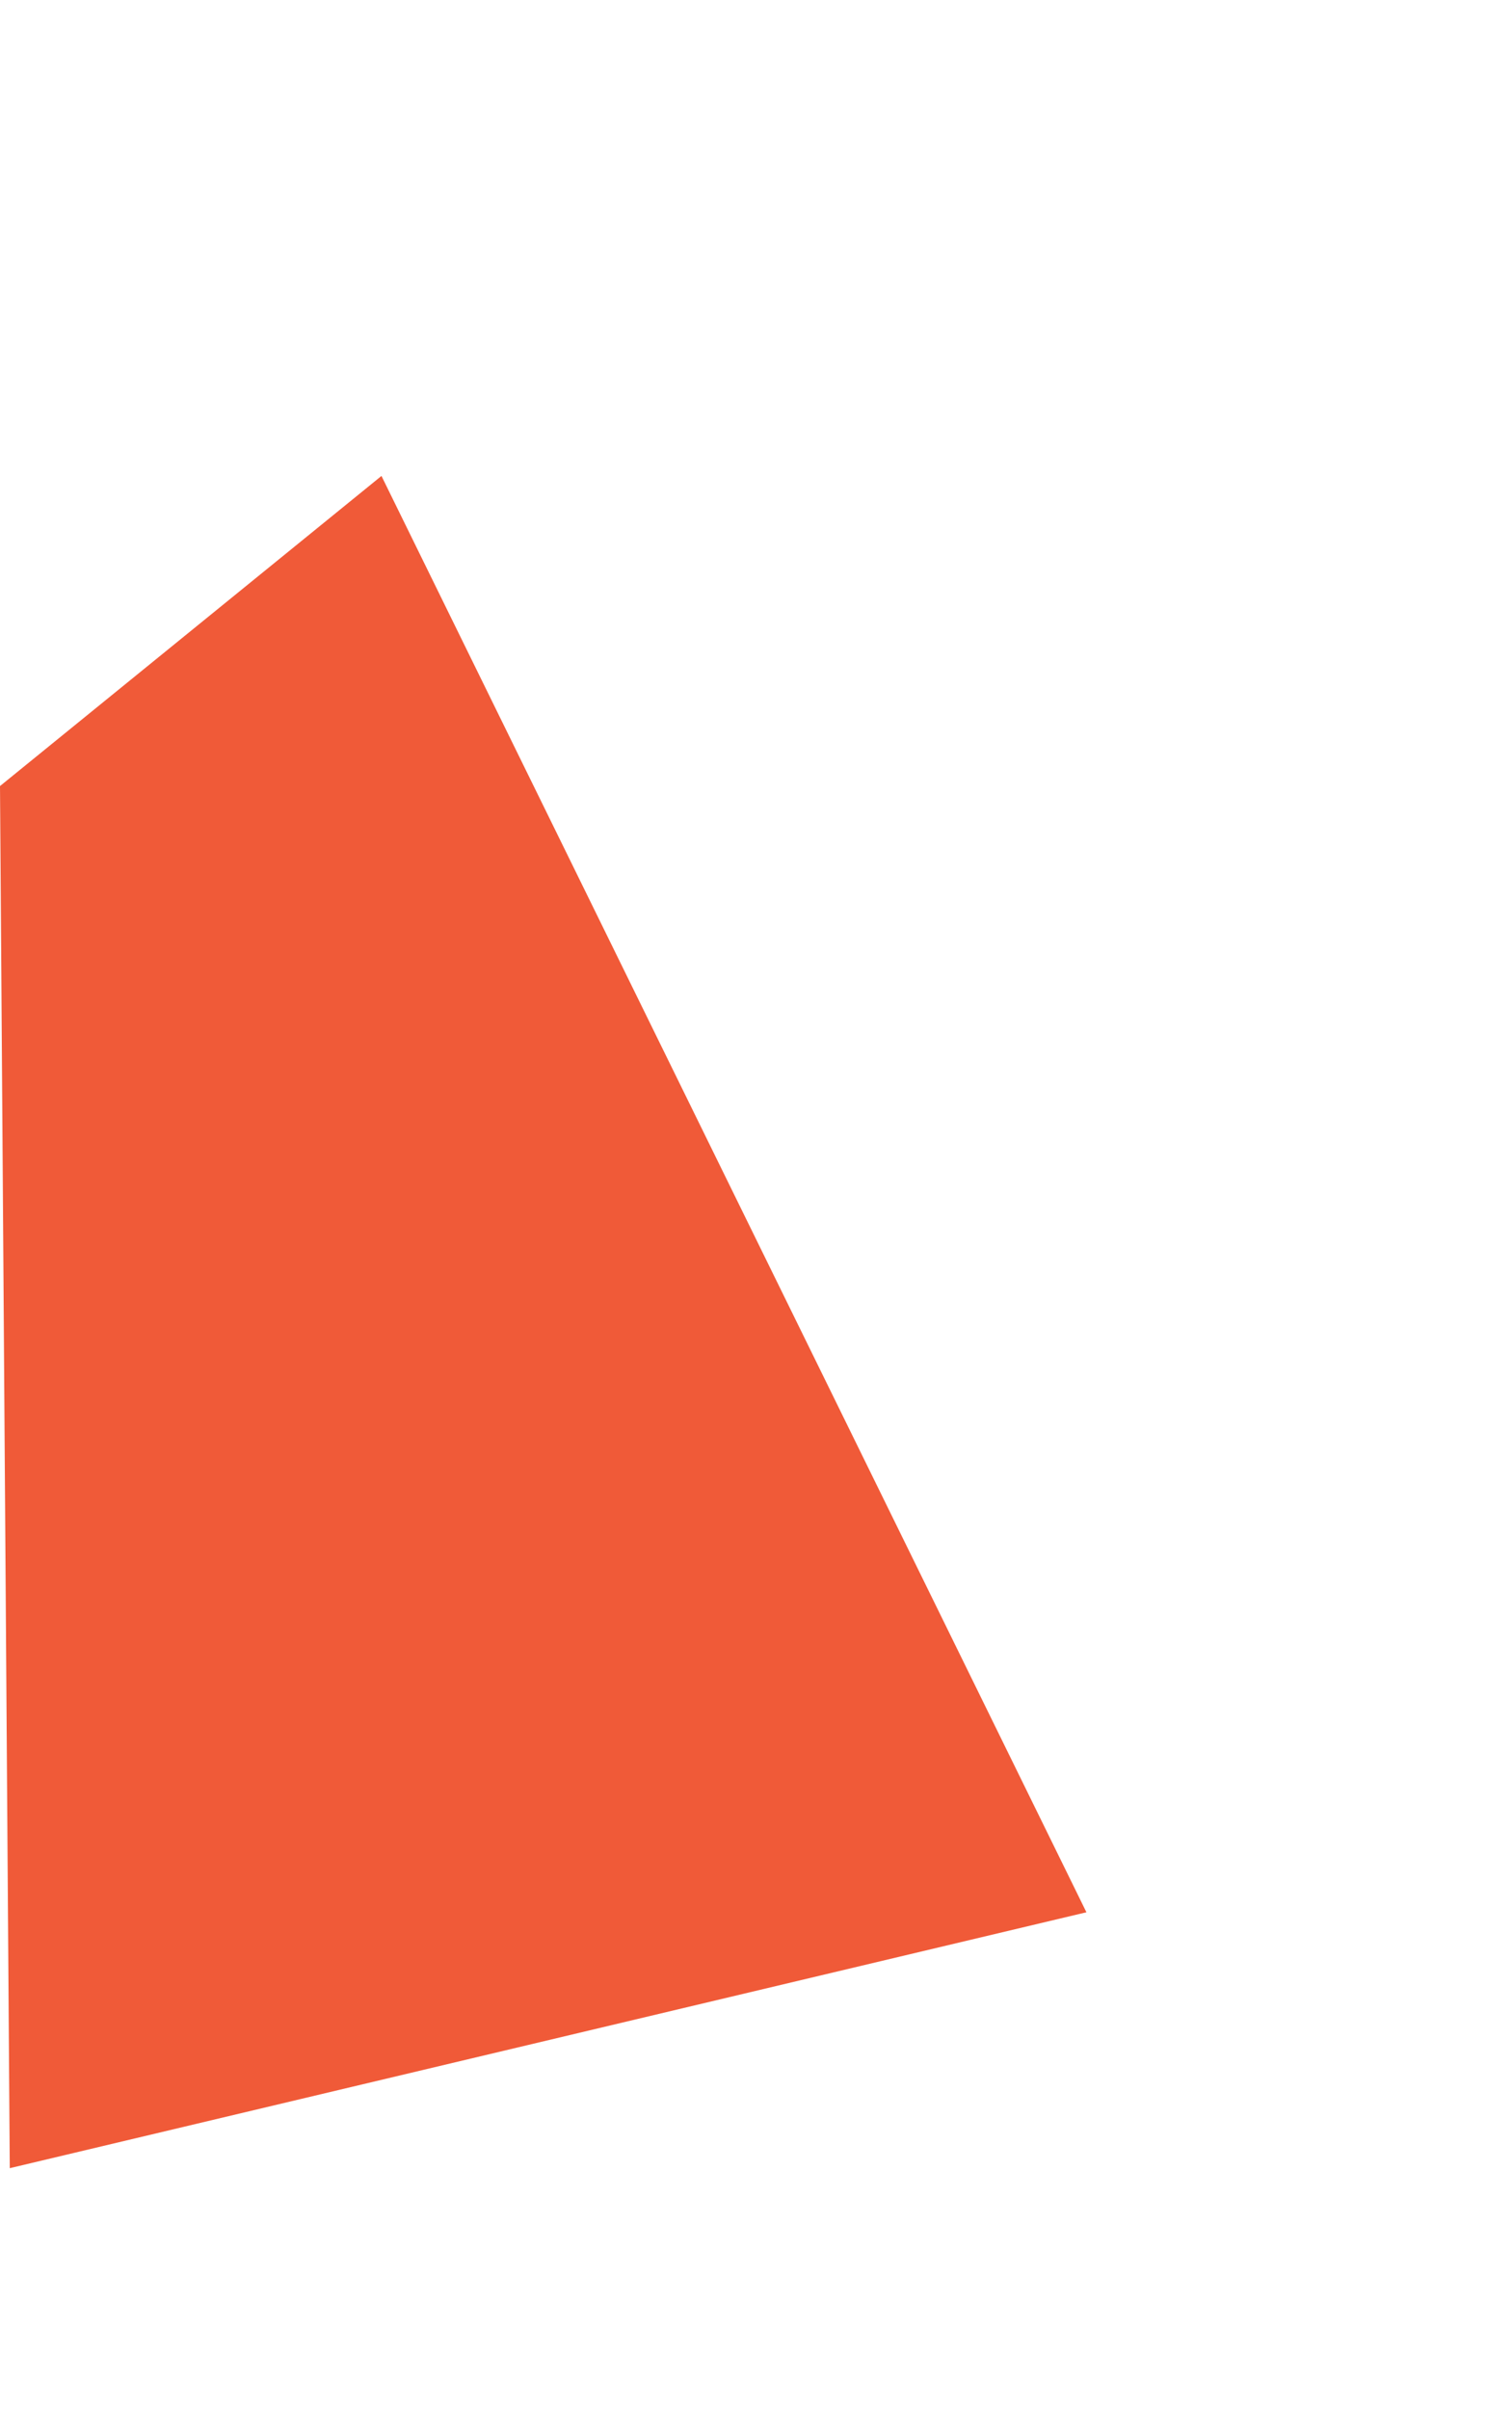 <svg width="572" height="911" viewBox="0 0 572 911" fill="none" xmlns="http://www.w3.org/2000/svg">
<g style="mix-blend-mode:multiply">
<path d="M0 297.288L3.696 820L411 723.221L144.312 180L0 297.288Z" fill="#F05A38"/>
</g>
</svg>
